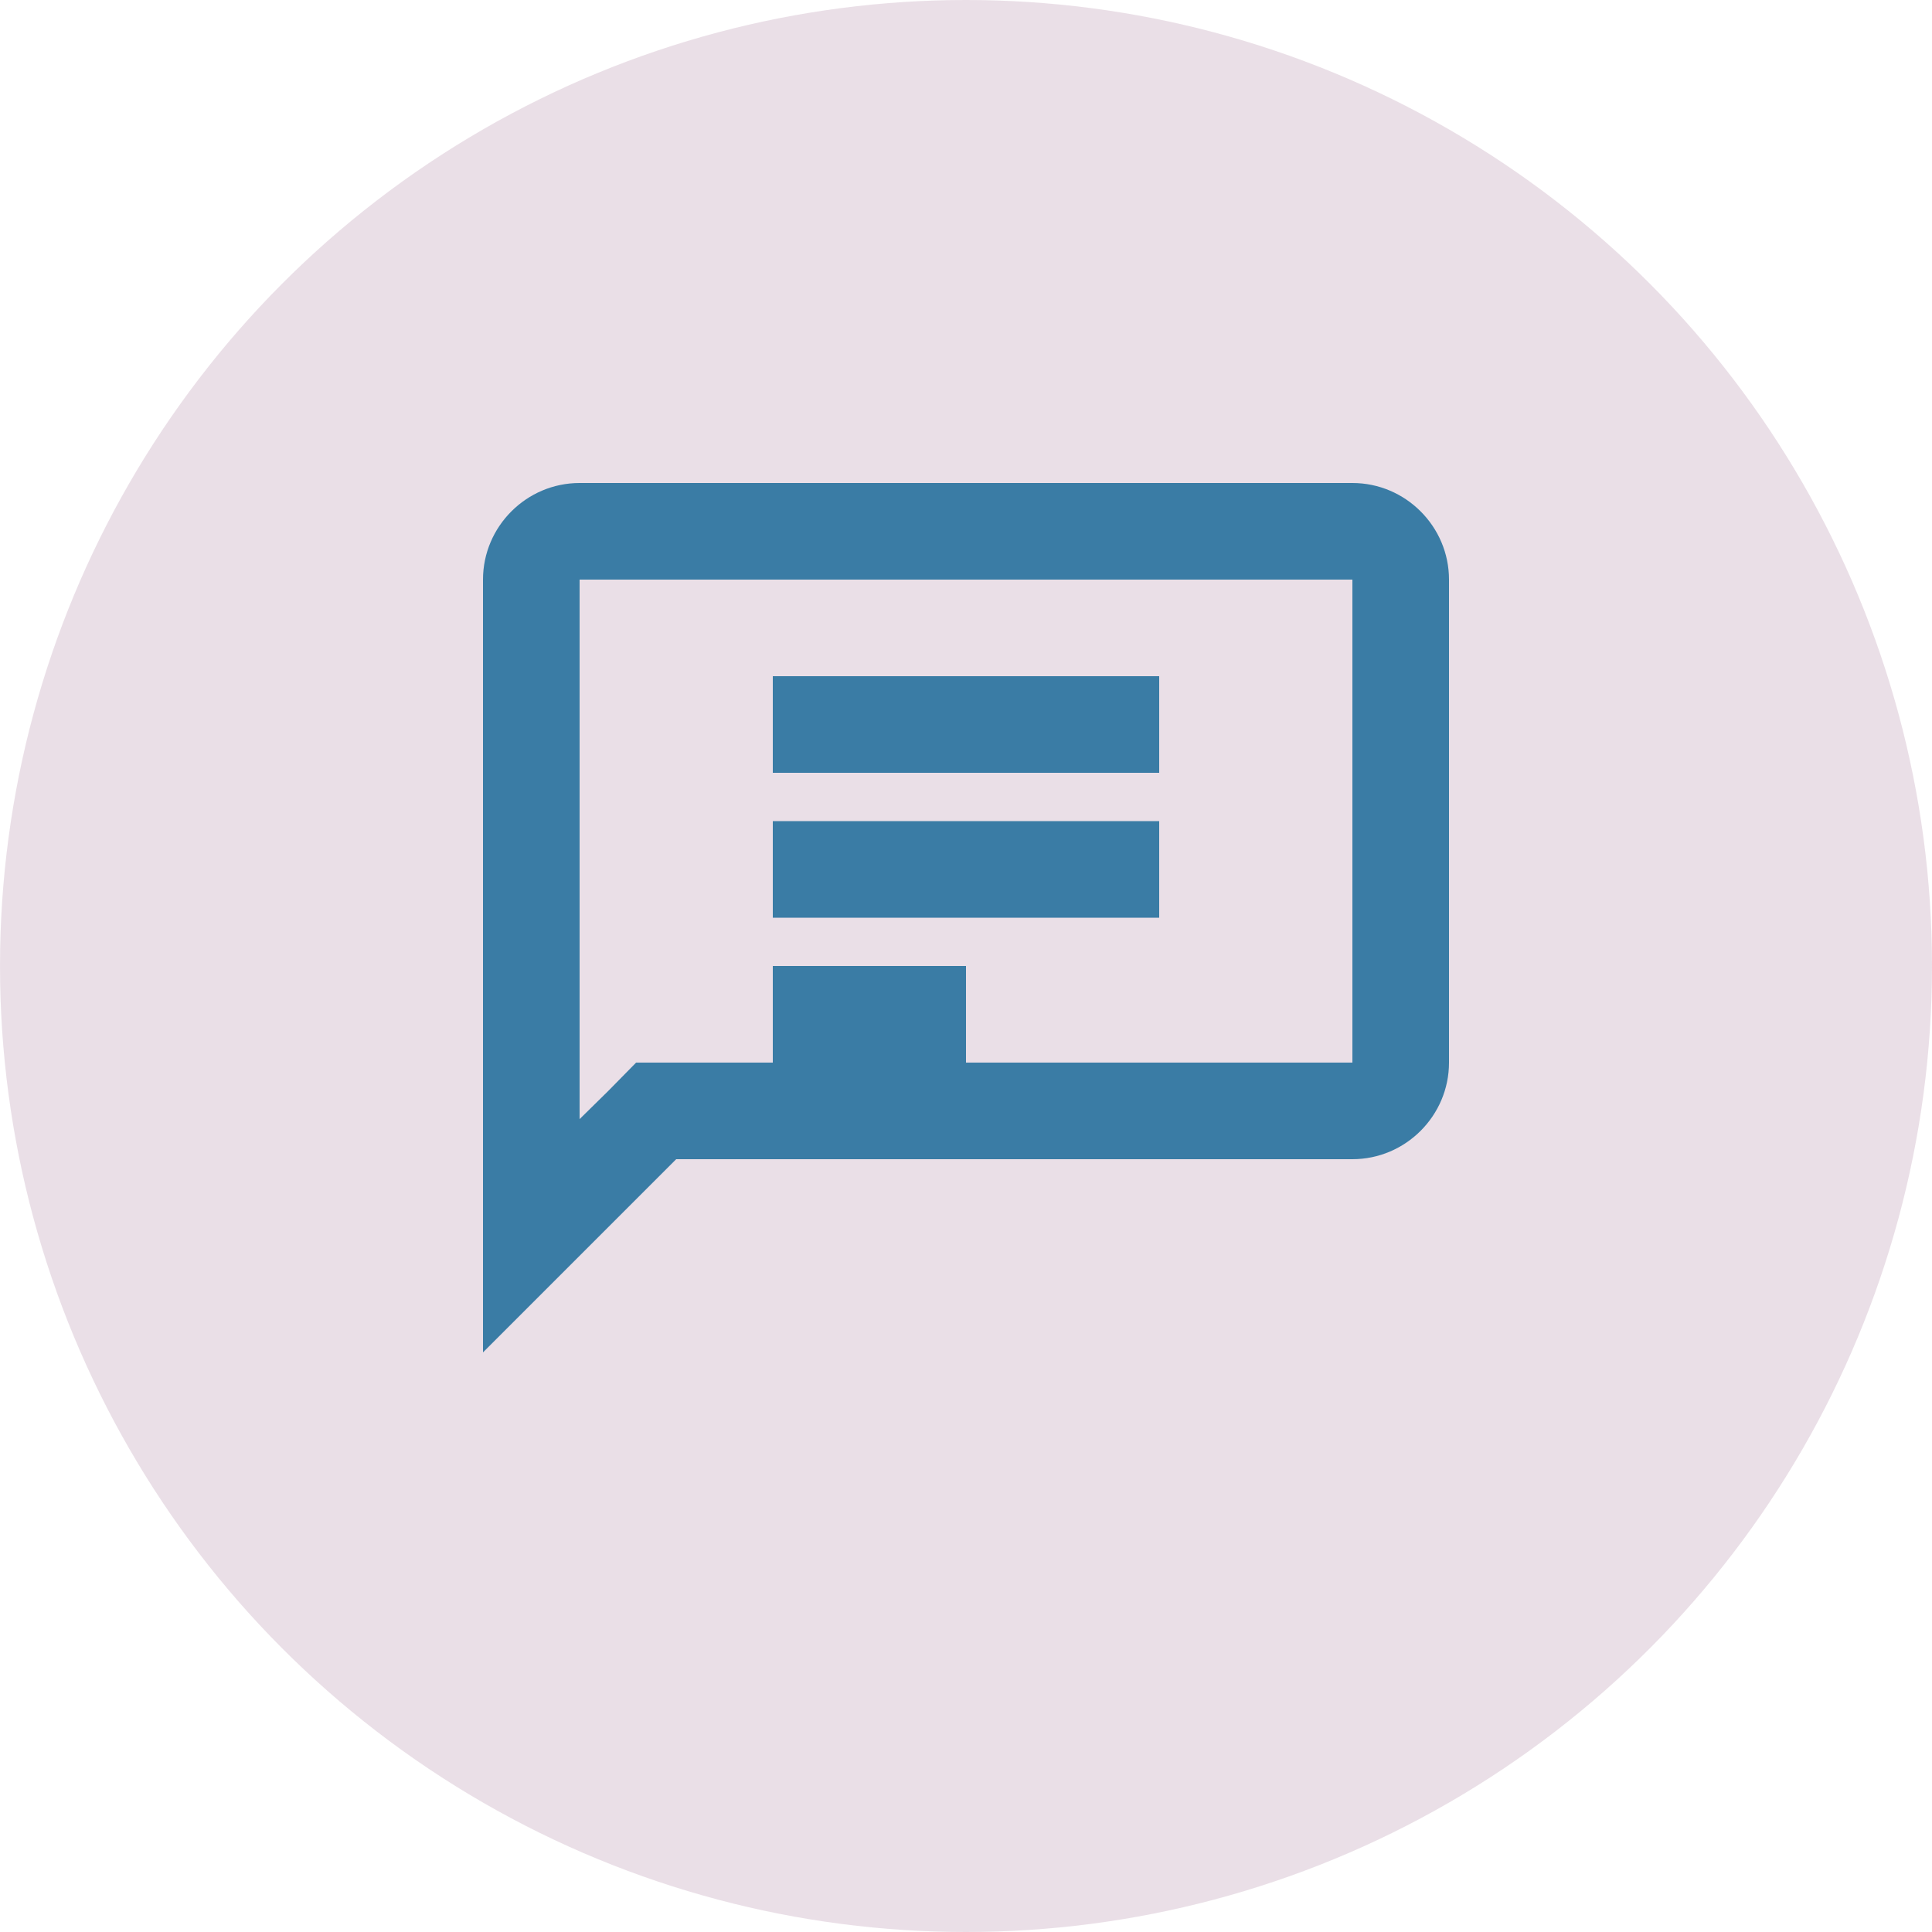 <svg width="40" height="40" viewBox="0 0 40 40" fill="none" xmlns="http://www.w3.org/2000/svg"><circle cx="20" cy="20" r="20" fill="#D7C0D0" opacity="0.5"/><path d="M28 10H12C10.9 10 10 10.9 10 12V28L14 24H28C29.1 24 30 23.1 30 22V12C30 10.9 29.1 10 28 10ZM28 22H13.17L12.59 22.59L12 23.17V12H28V22ZM16 17H24V19H16V17ZM16 14H24V16H16V14ZM16 20H20V22H16V20Z" fill="#3A7CA5"/></svg>